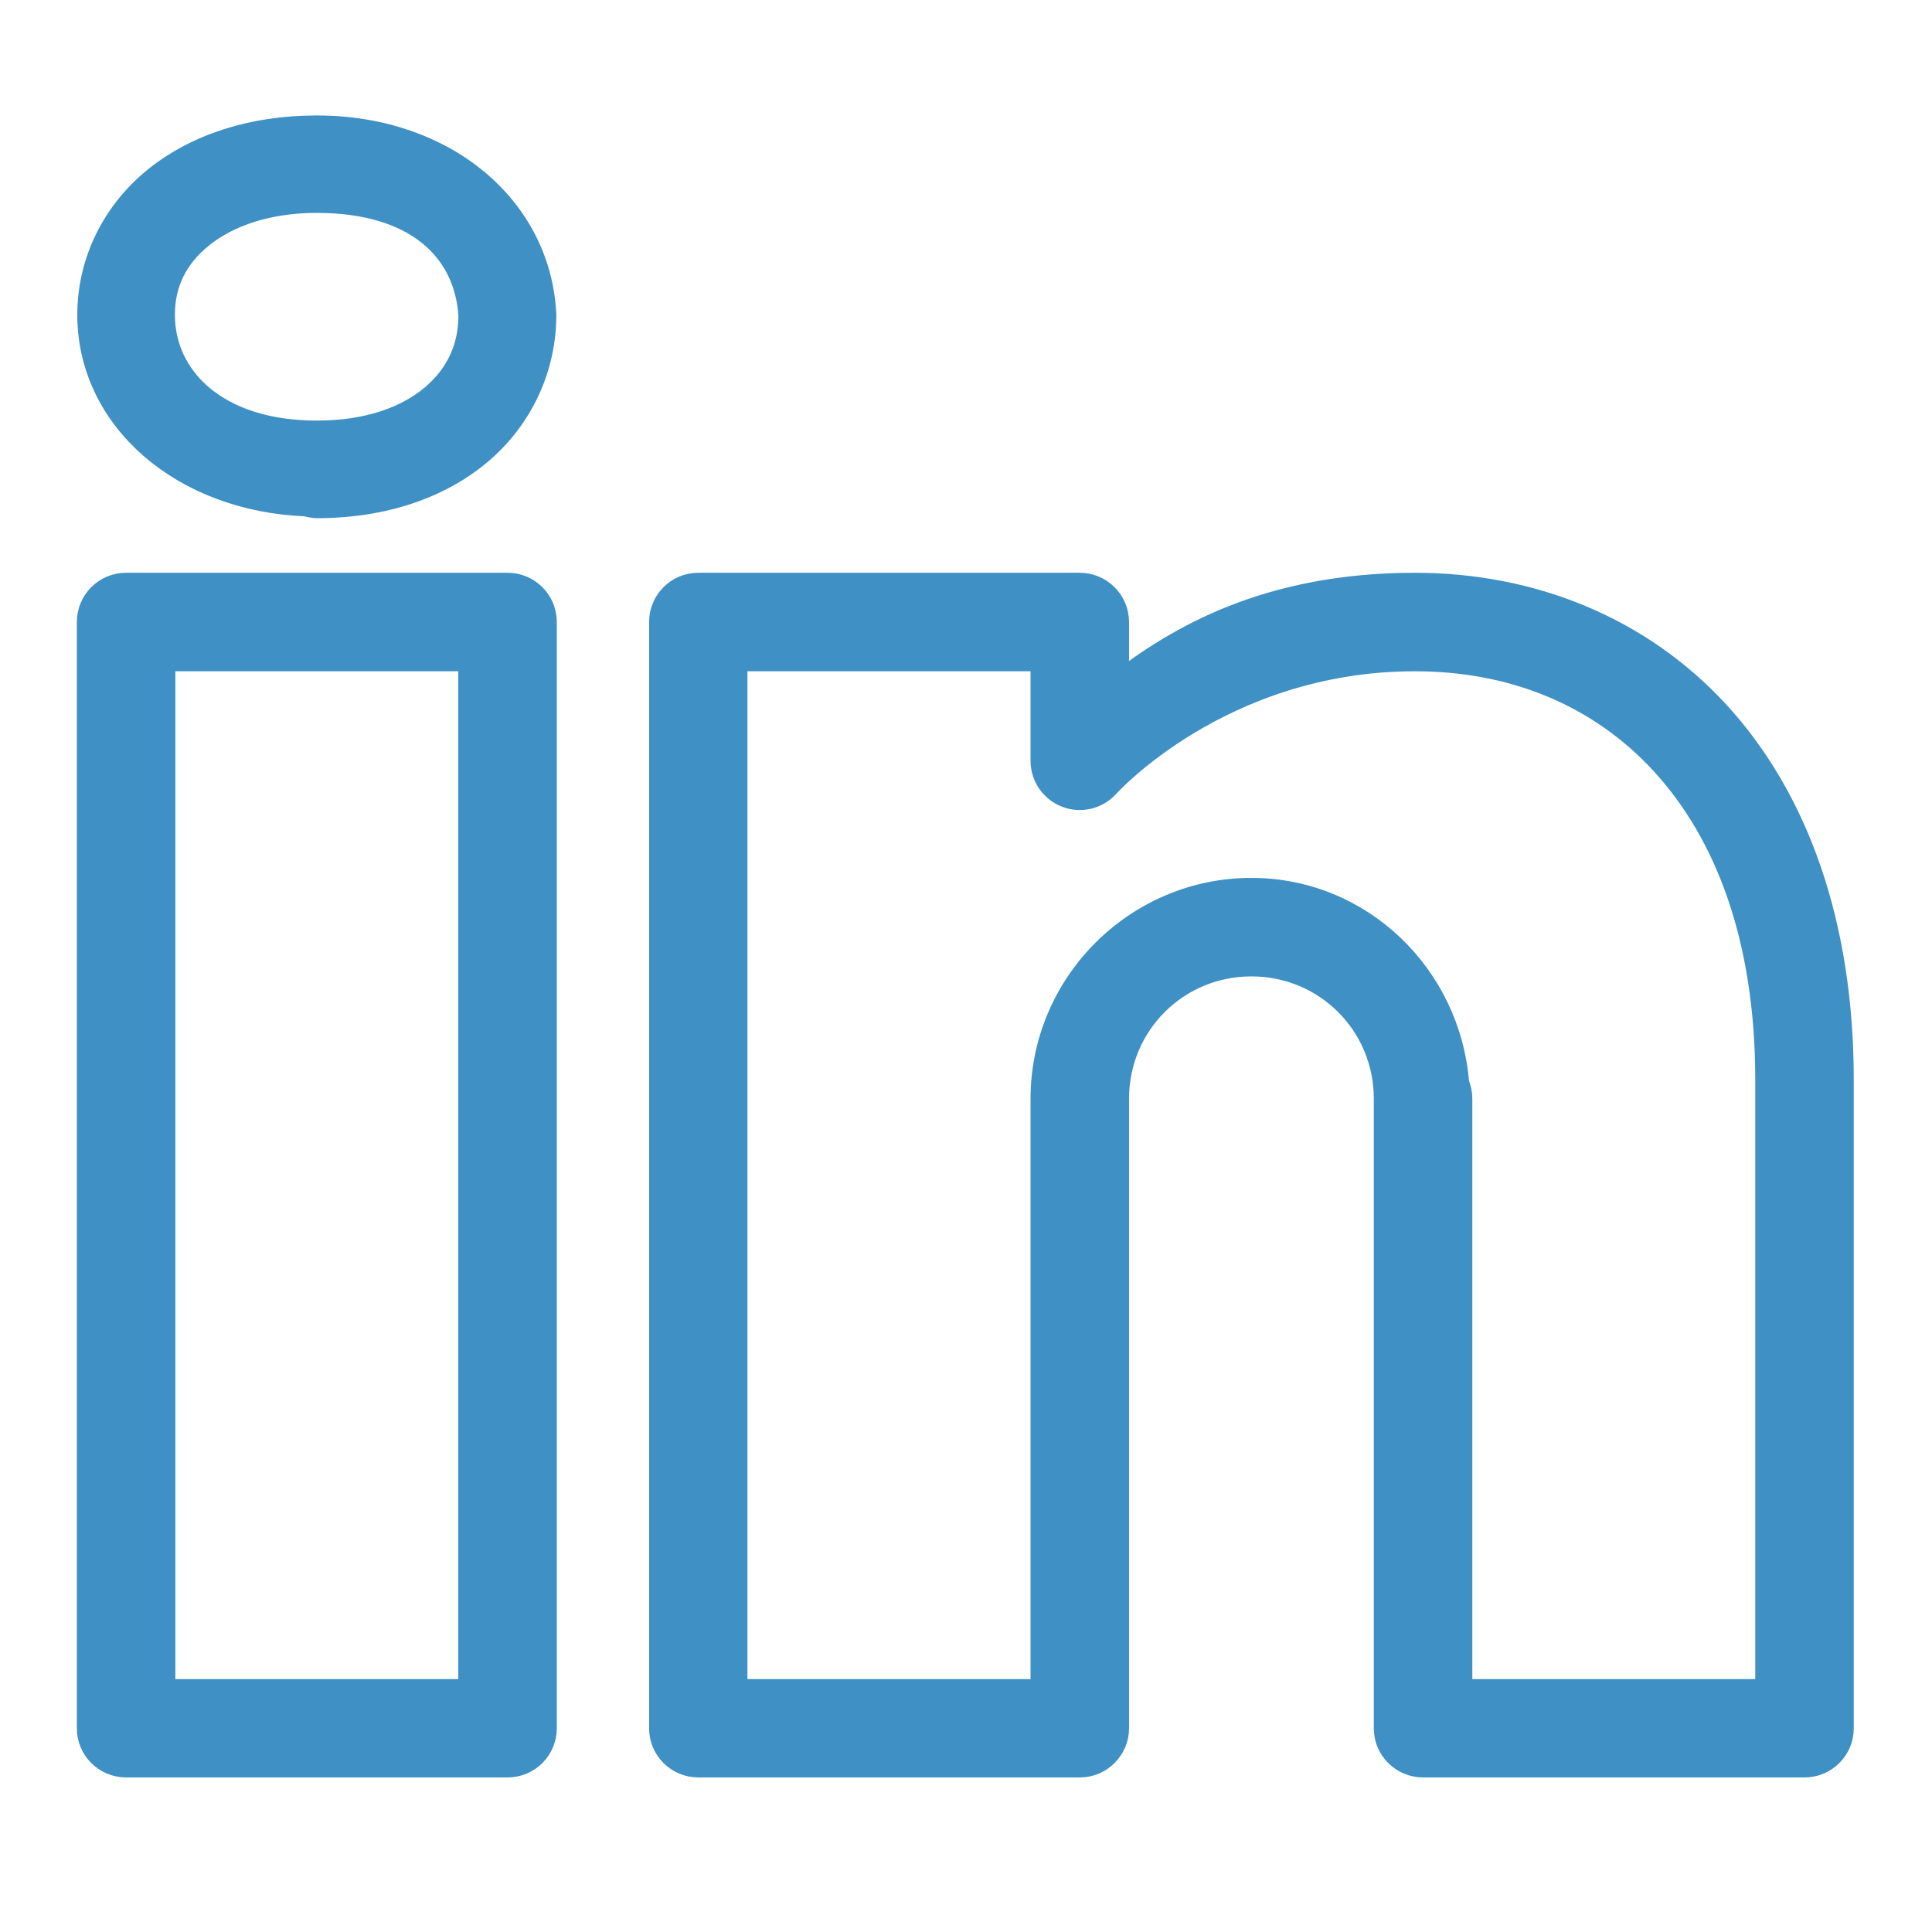 <svg xmlns="http://www.w3.org/2000/svg" xmlns:xlink="http://www.w3.org/1999/xlink" width="50pt" height="50pt" viewBox="0 0 50 50" version="1.1">
<g id="surface154356">
<path style="fill-rule:nonzero;fill:rgb(24.314%,56.471%,77.255%);fill-opacity:1;stroke-width:2;stroke-linecap:butt;stroke-linejoin:round;stroke:rgb(24.314%,56.471%,77.255%);stroke-opacity:1;stroke-miterlimit:10;" d="M 48.108 27.15 C 48.122 27.218 48.122 27.272 48.122 27.34 C 48.122 32.141 46.028 36.657 42.355 39.785 C 38.683 42.913 33.556 44.681 27.517 44.681 C 27.191 44.667 26.864 44.613 26.551 44.518 C 15.372 44.083 6.925 36.779 6.925 27.34 C 6.925 22.471 9.197 18.024 12.91 15.018 C 16.636 12.012 21.709 10.366 27.517 10.366 C 39.132 10.366 47.578 17.656 48.108 27.15 Z M 17.18 20.309 C 14.882 22.158 13.726 24.498 13.726 27.34 C 13.726 33.025 18.568 37.881 27.517 37.881 C 32.236 37.881 35.705 36.534 37.949 34.617 C 40.166 32.726 41.281 30.291 41.294 27.422 C 40.927 21.56 36.493 17.153 27.517 17.153 C 23.002 17.153 19.493 18.445 17.18 20.309 Z M 44.722 51.604 C 46.626 51.604 48.163 53.141 48.163 55.045 L 48.163 154.806 C 48.163 156.696 46.626 158.233 44.722 158.233 L 10.326 158.233 C 8.422 158.233 6.885 156.696 6.885 154.806 L 6.885 55.045 C 6.885 53.141 8.422 51.604 10.326 51.604 Z M 96.323 51.604 C 98.213 51.604 99.764 53.141 99.764 55.045 L 99.764 60.553 C 105 56.5 113.12 51.604 126.544 51.604 C 137.084 51.604 146.89 55.534 153.922 63.205 C 160.954 70.876 165.115 82.124 165.115 96.323 L 165.115 154.806 C 165.115 156.696 163.578 158.233 161.674 158.233 L 127.278 158.233 C 125.374 158.233 123.837 156.696 123.837 154.806 L 123.837 98.037 C 123.837 91.345 118.492 86 111.801 86 C 105.109 86 99.764 91.345 99.764 98.037 L 99.764 154.806 C 99.764 156.696 98.213 158.233 96.323 158.233 L 61.927 158.233 C 60.023 158.233 58.486 156.696 58.486 154.806 L 58.486 55.045 C 58.486 53.141 60.023 51.604 61.927 51.604 Z M 13.767 151.365 L 41.281 151.365 L 41.281 58.486 L 13.767 58.486 Z M 65.354 151.365 L 92.882 151.365 L 92.882 98.037 C 92.882 87.632 101.396 79.118 111.801 79.118 C 121.702 79.118 129.672 86.911 130.434 96.636 C 130.624 97.071 130.719 97.561 130.719 98.037 L 130.719 151.365 L 158.233 151.365 L 158.233 96.323 C 158.233 83.457 154.534 74.072 148.849 67.857 C 143.164 61.655 135.398 58.486 126.544 58.486 C 109.08 58.486 98.88 69.856 98.88 69.856 C 97.928 70.917 96.418 71.284 95.085 70.767 C 93.766 70.264 92.882 68.986 92.882 67.557 L 92.882 58.486 L 65.354 58.486 Z M 65.354 151.365 " transform="matrix(0.287,0,0,0.287,0.3,0.3)"/>
<path style=" stroke:none;fill-rule:nonzero;fill:rgb(24.314%,56.471%,77.255%);fill-opacity:1;" d="M 8.203 3.277 C 6.535 3.277 5.078 3.75 4.008 4.613 C 2.941 5.477 2.289 6.754 2.289 8.152 C 2.289 10.863 4.715 12.961 7.926 13.086 C 8.016 13.113 8.109 13.129 8.203 13.133 C 9.938 13.133 11.41 12.625 12.465 11.727 C 13.52 10.828 14.121 9.531 14.121 8.152 C 14.121 8.133 14.121 8.117 14.117 8.098 C 13.965 5.371 11.539 3.277 8.203 3.277 Z M 8.203 5.227 C 10.781 5.227 12.055 6.492 12.16 8.176 C 12.156 9 11.836 9.699 11.199 10.242 C 10.555 10.793 9.559 11.18 8.203 11.18 C 5.633 11.18 4.242 9.785 4.242 8.152 C 4.242 7.336 4.574 6.664 5.234 6.133 C 5.898 5.598 6.906 5.227 8.203 5.227 Z M 3.266 15.121 C 2.719 15.121 2.277 15.562 2.277 16.109 L 2.277 44.762 C 2.277 45.305 2.719 45.746 3.266 45.746 L 13.145 45.746 C 13.691 45.746 14.133 45.305 14.133 44.762 L 14.133 16.109 C 14.133 15.562 13.691 15.121 13.145 15.121 Z M 18.086 15.121 C 17.539 15.121 17.098 15.562 17.098 16.109 L 17.098 44.762 C 17.098 45.305 17.539 45.746 18.086 45.746 L 27.965 45.746 C 28.508 45.746 28.953 45.305 28.953 44.762 L 28.953 28.457 C 28.953 26.535 30.488 25 32.41 25 C 34.332 25 35.867 26.535 35.867 28.457 L 35.867 44.762 C 35.867 45.305 36.309 45.746 36.855 45.746 L 46.734 45.746 C 47.281 45.746 47.723 45.305 47.723 44.762 L 47.723 27.965 C 47.723 23.887 46.527 20.656 44.508 18.453 C 42.488 16.25 39.672 15.121 36.645 15.121 C 32.789 15.121 30.457 16.527 28.953 17.691 L 28.953 16.109 C 28.953 15.562 28.508 15.121 27.965 15.121 Z M 4.254 17.098 L 12.156 17.098 L 12.156 43.773 L 4.254 43.773 Z M 19.07 17.098 L 26.977 17.098 L 26.977 19.703 C 26.977 20.113 27.23 20.48 27.609 20.625 C 27.992 20.773 28.426 20.668 28.699 20.363 C 28.699 20.363 31.629 17.098 36.645 17.098 C 39.188 17.098 41.418 18.008 43.051 19.789 C 44.684 21.574 45.746 24.27 45.746 27.965 L 45.746 43.773 L 37.844 43.773 L 37.844 28.457 C 37.844 28.32 37.816 28.18 37.762 28.055 C 37.543 25.262 35.254 23.023 32.41 23.023 C 29.422 23.023 26.977 25.469 26.977 28.457 L 26.977 43.773 L 19.07 43.773 Z M 19.07 17.098 "/>
</g>
</svg>
